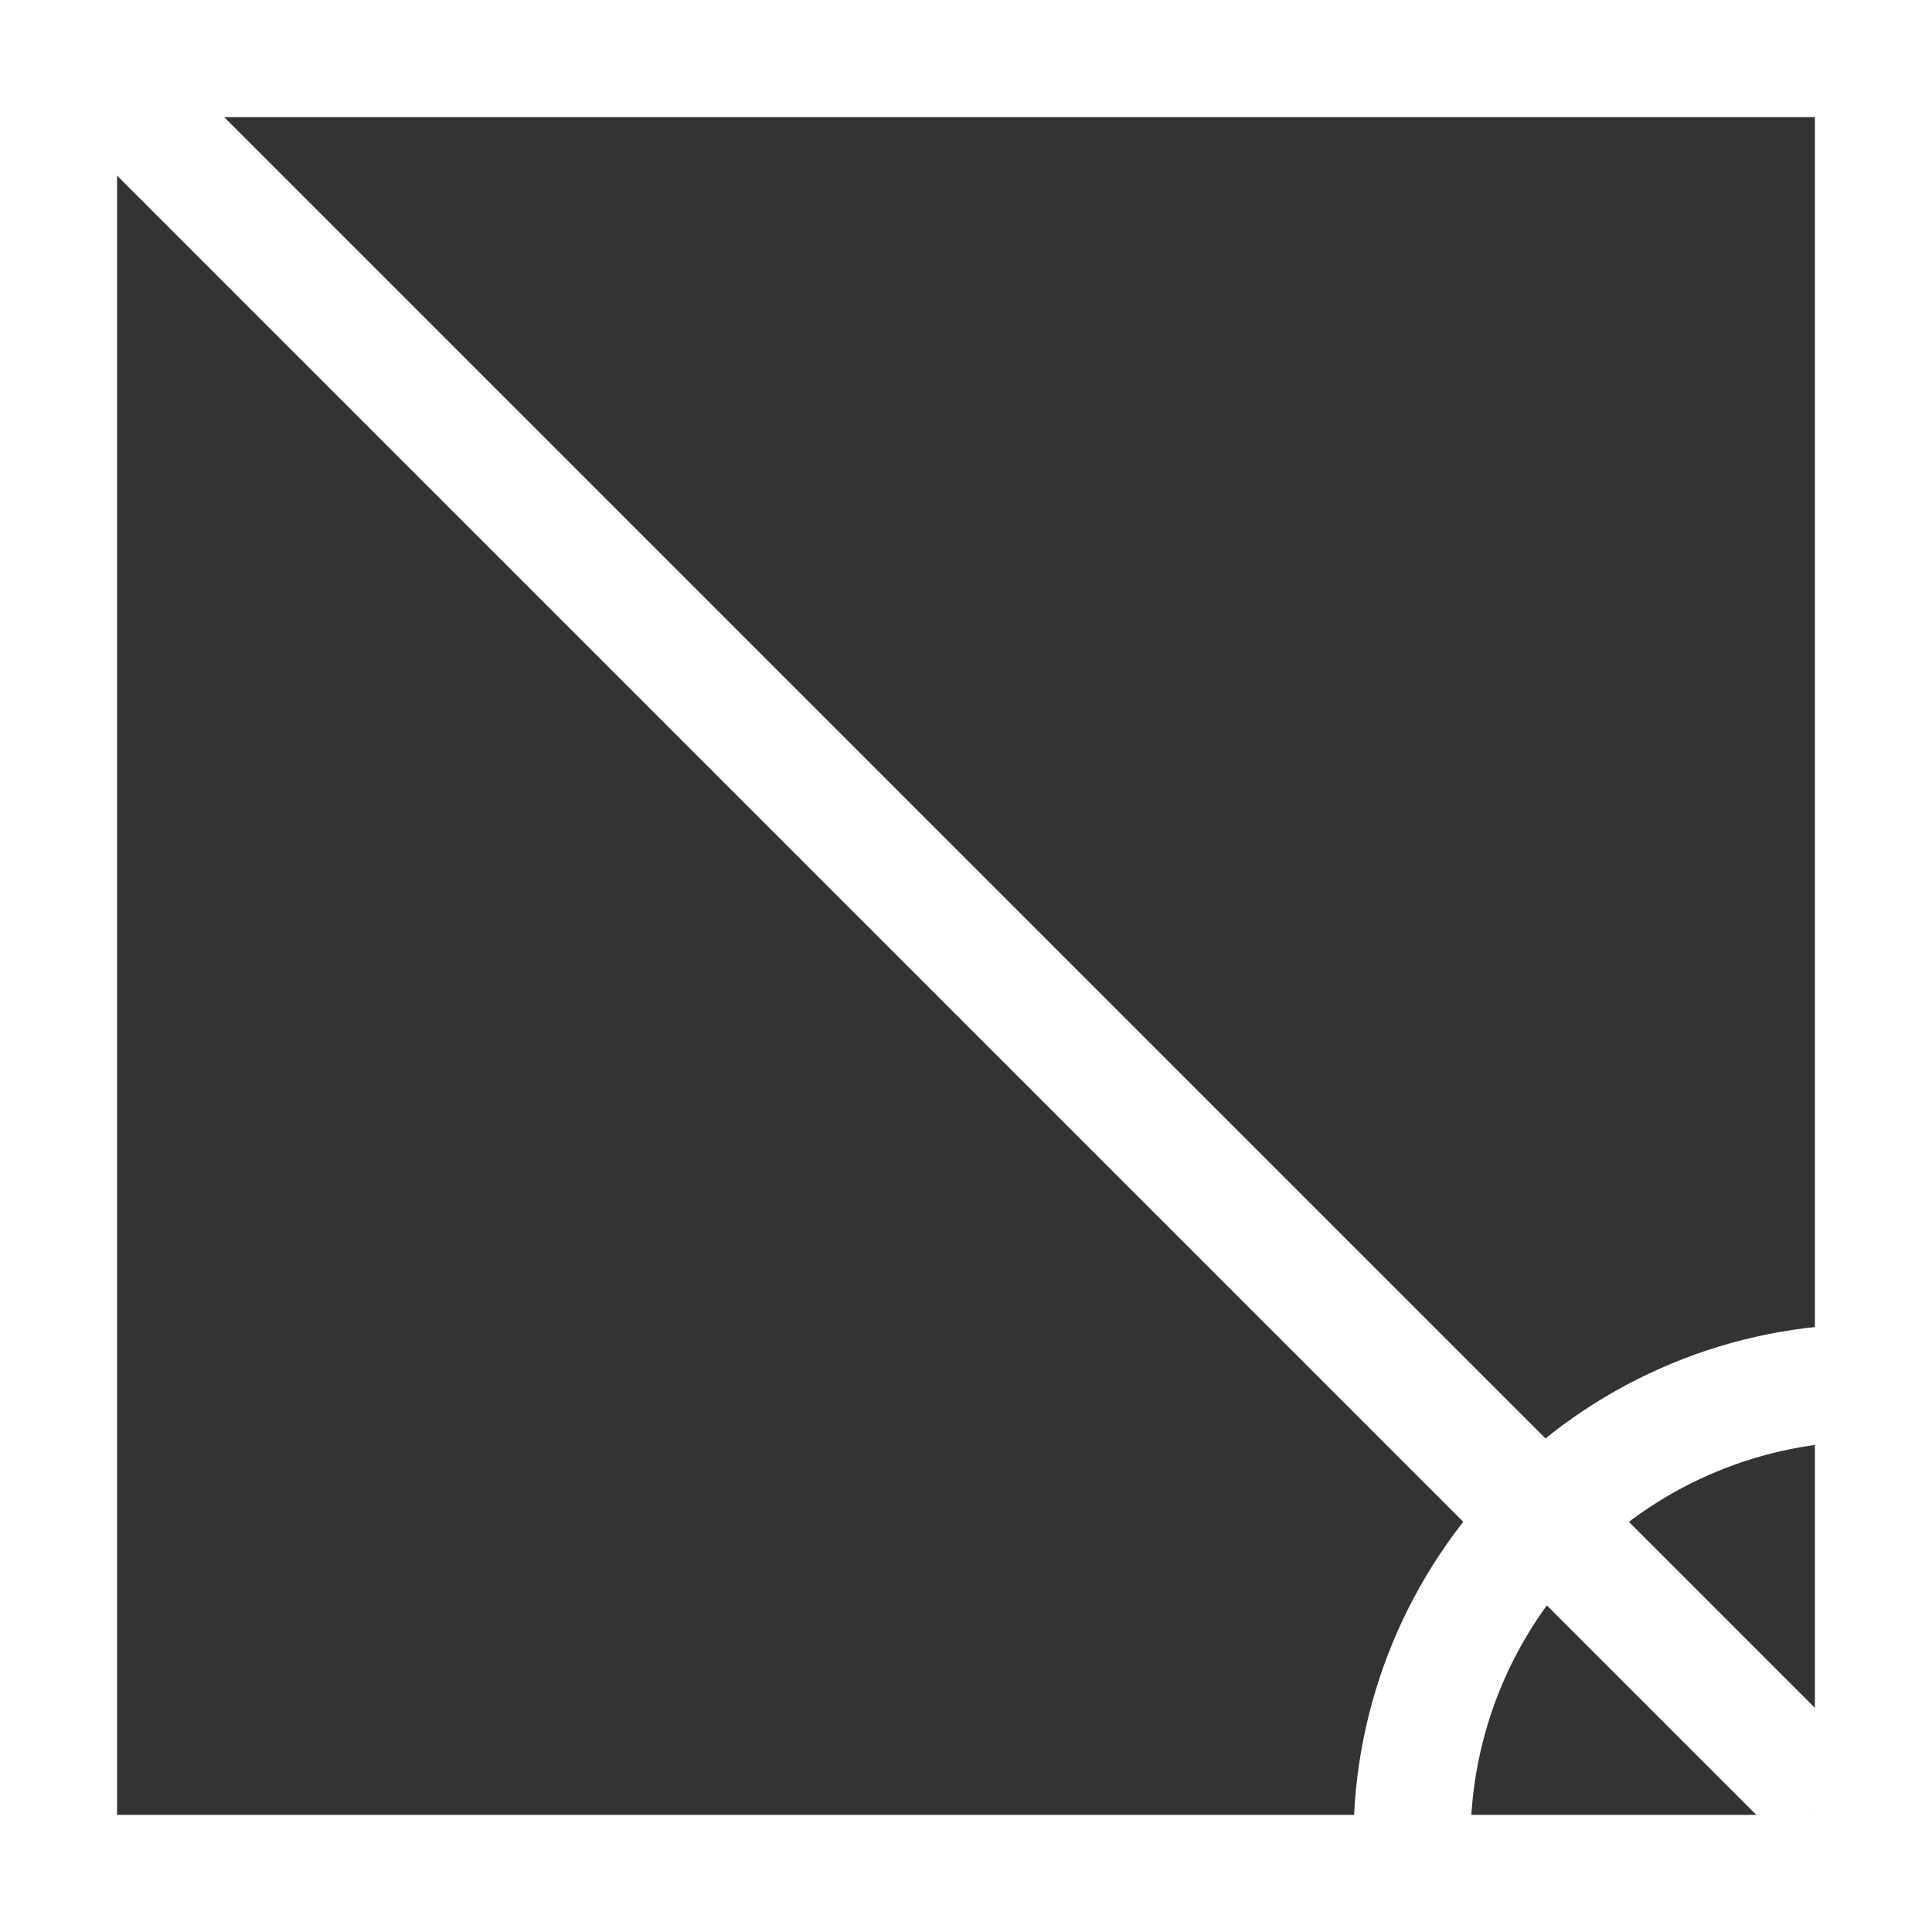 <?xml version="1.0" encoding="UTF-8"?> <svg xmlns="http://www.w3.org/2000/svg" width="66" height="66" viewBox="0 0 66 66" fill="none"><rect x="0" y="0" width="66" height="66" fill="#333333" stroke="none"/><g clip-path="url(#clip0_374_2)"><path d="M64 2H2V64H64V2Z" stroke="white" stroke-width="4"></path><path d="M3.414 2.586L62.414 61.586" stroke="white" stroke-width="4"></path><path d="M48.236 62.858C48.236 58.714 49.882 54.741 52.811 51.811C55.741 48.881 59.715 47.235 63.858 47.235" stroke="white" stroke-width="4"></path></g><defs><clipPath id="clip0_374_2"><rect width="66" height="66" fill="white"></rect></clipPath></defs></svg> 